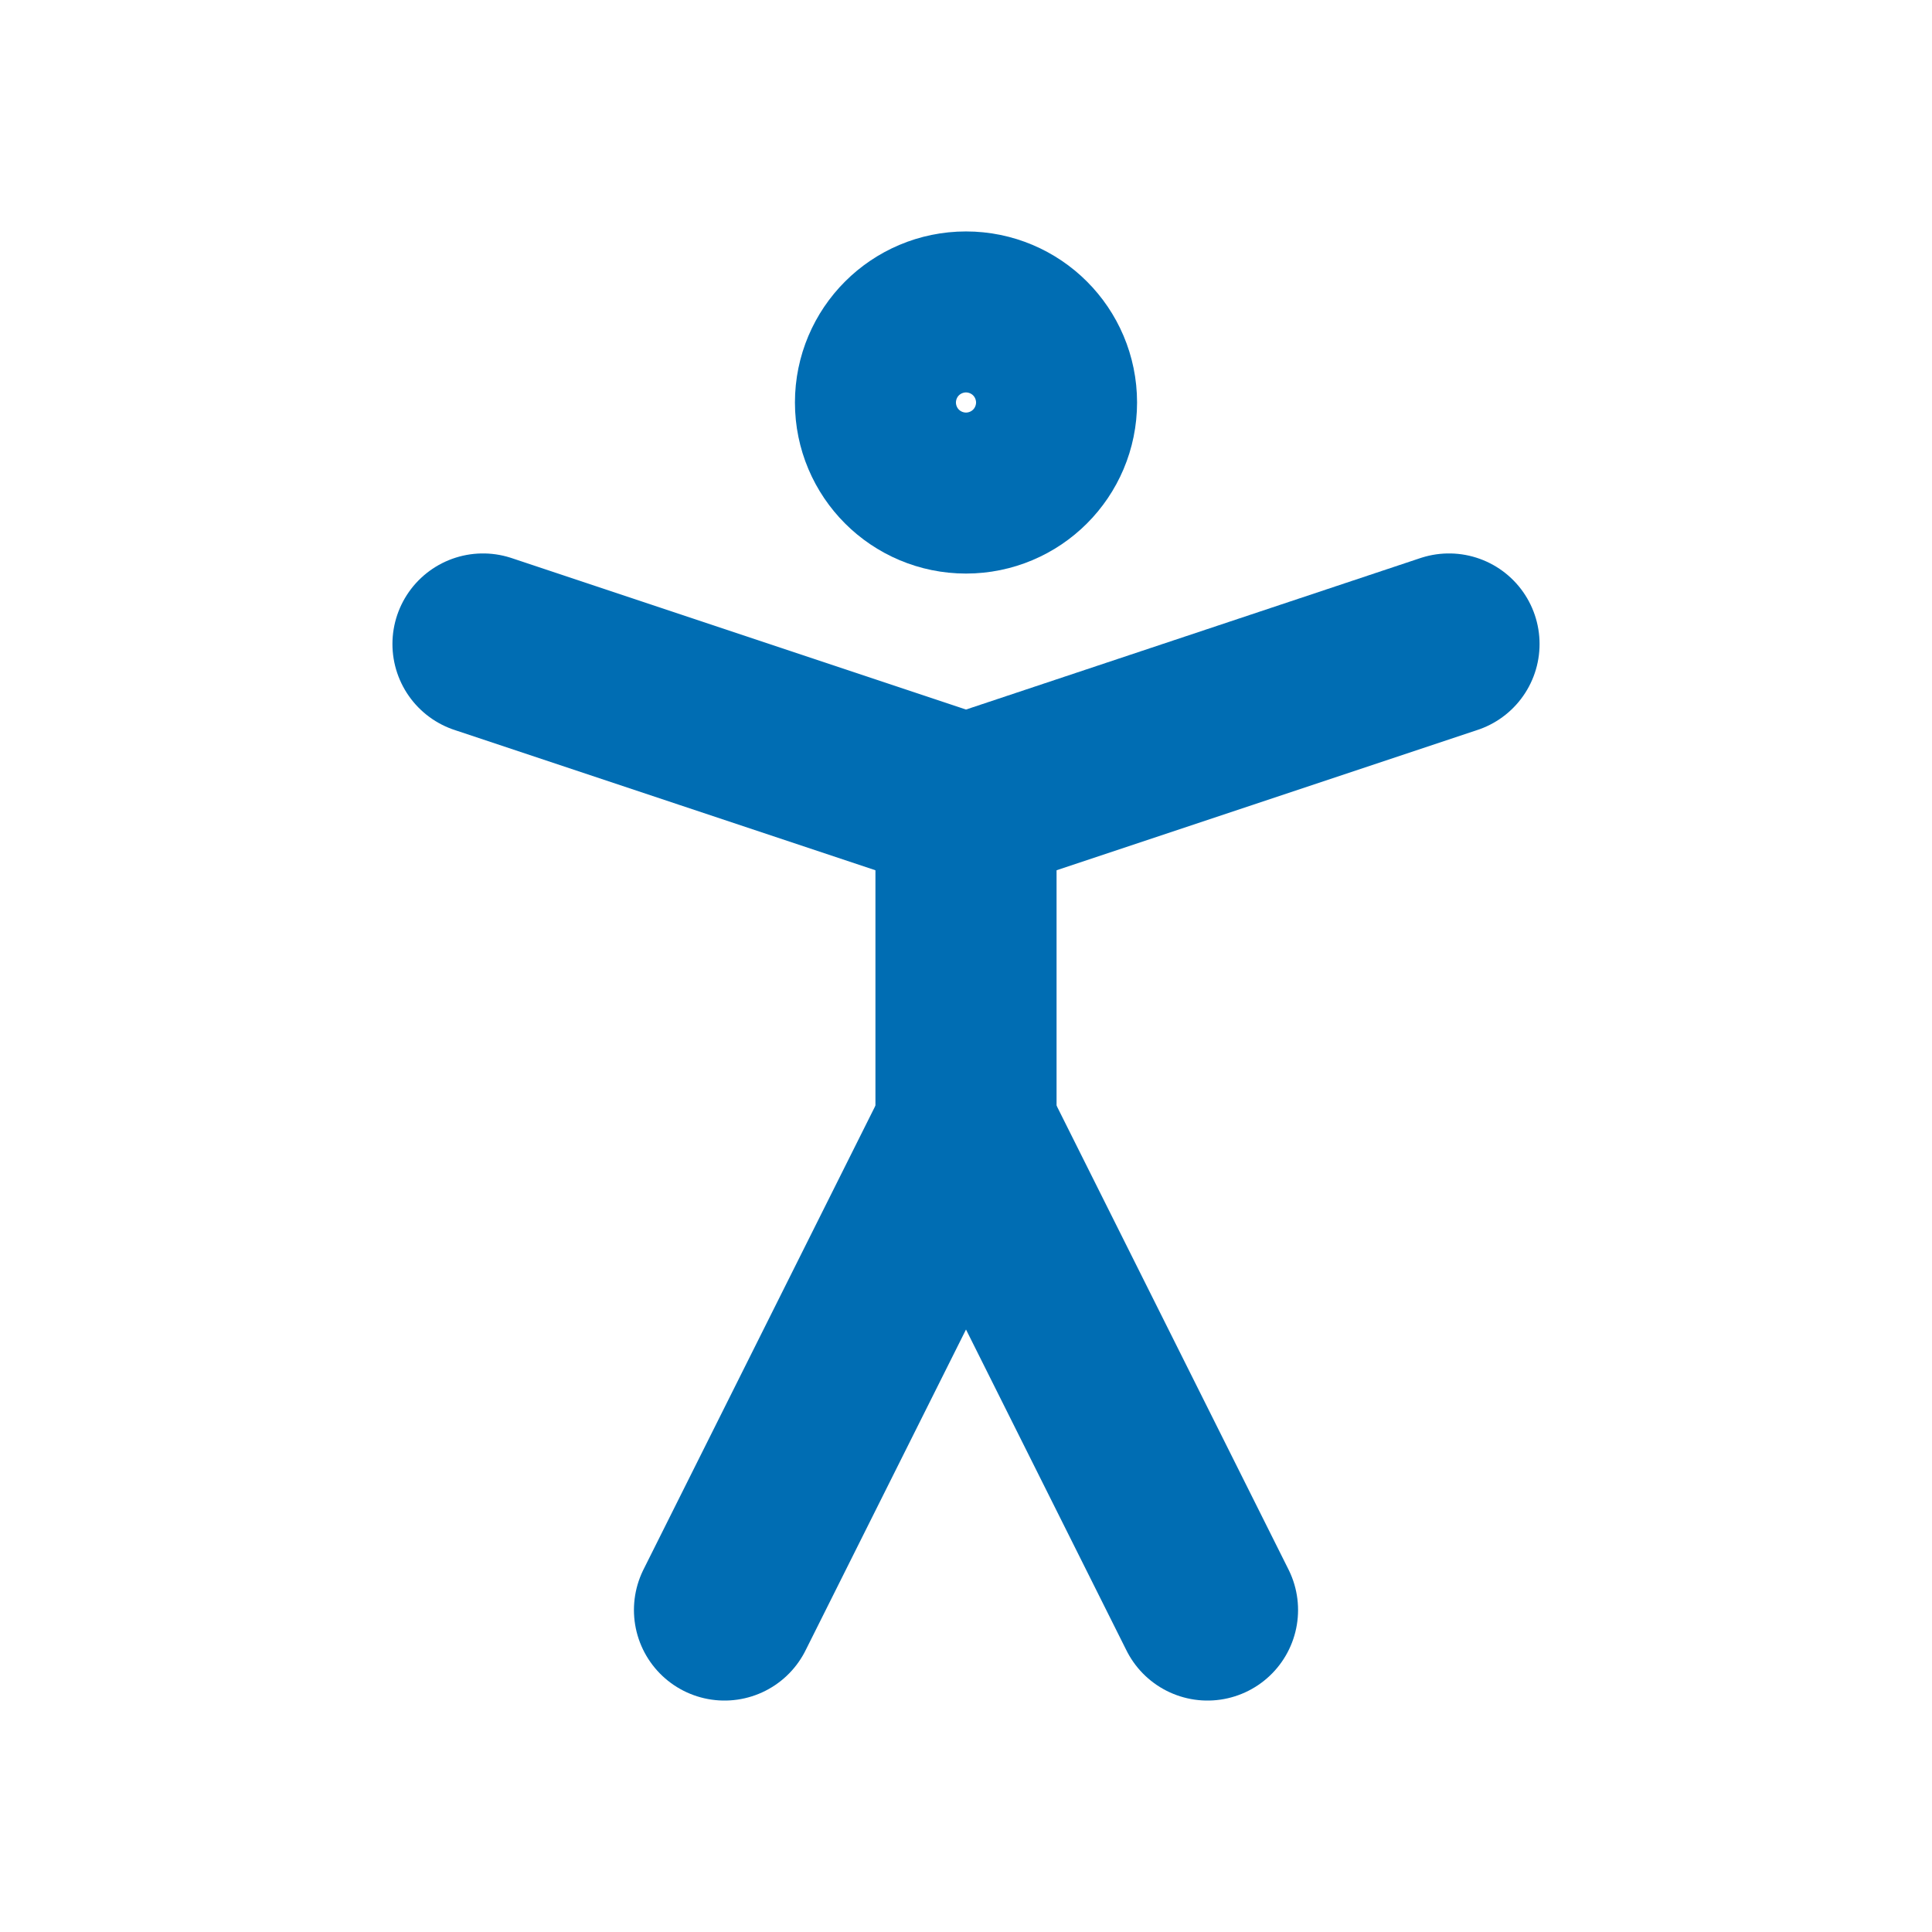 <svg xmlns="http://www.w3.org/2000/svg" width="32" height="32" viewBox="0 0 24 24" fill="none" stroke="#006DB3CC" stroke-width="2.25" stroke-linecap="round" stroke-linejoin="round" class="lucide lucide-person-standing-icon lucide-person-standing"><circle cx="12" cy="5" r="1"/><path d="m9 20 3-6 3 6"/><path d="m6 8 6 2 6-2"/><path d="M12 10v4"/></svg>